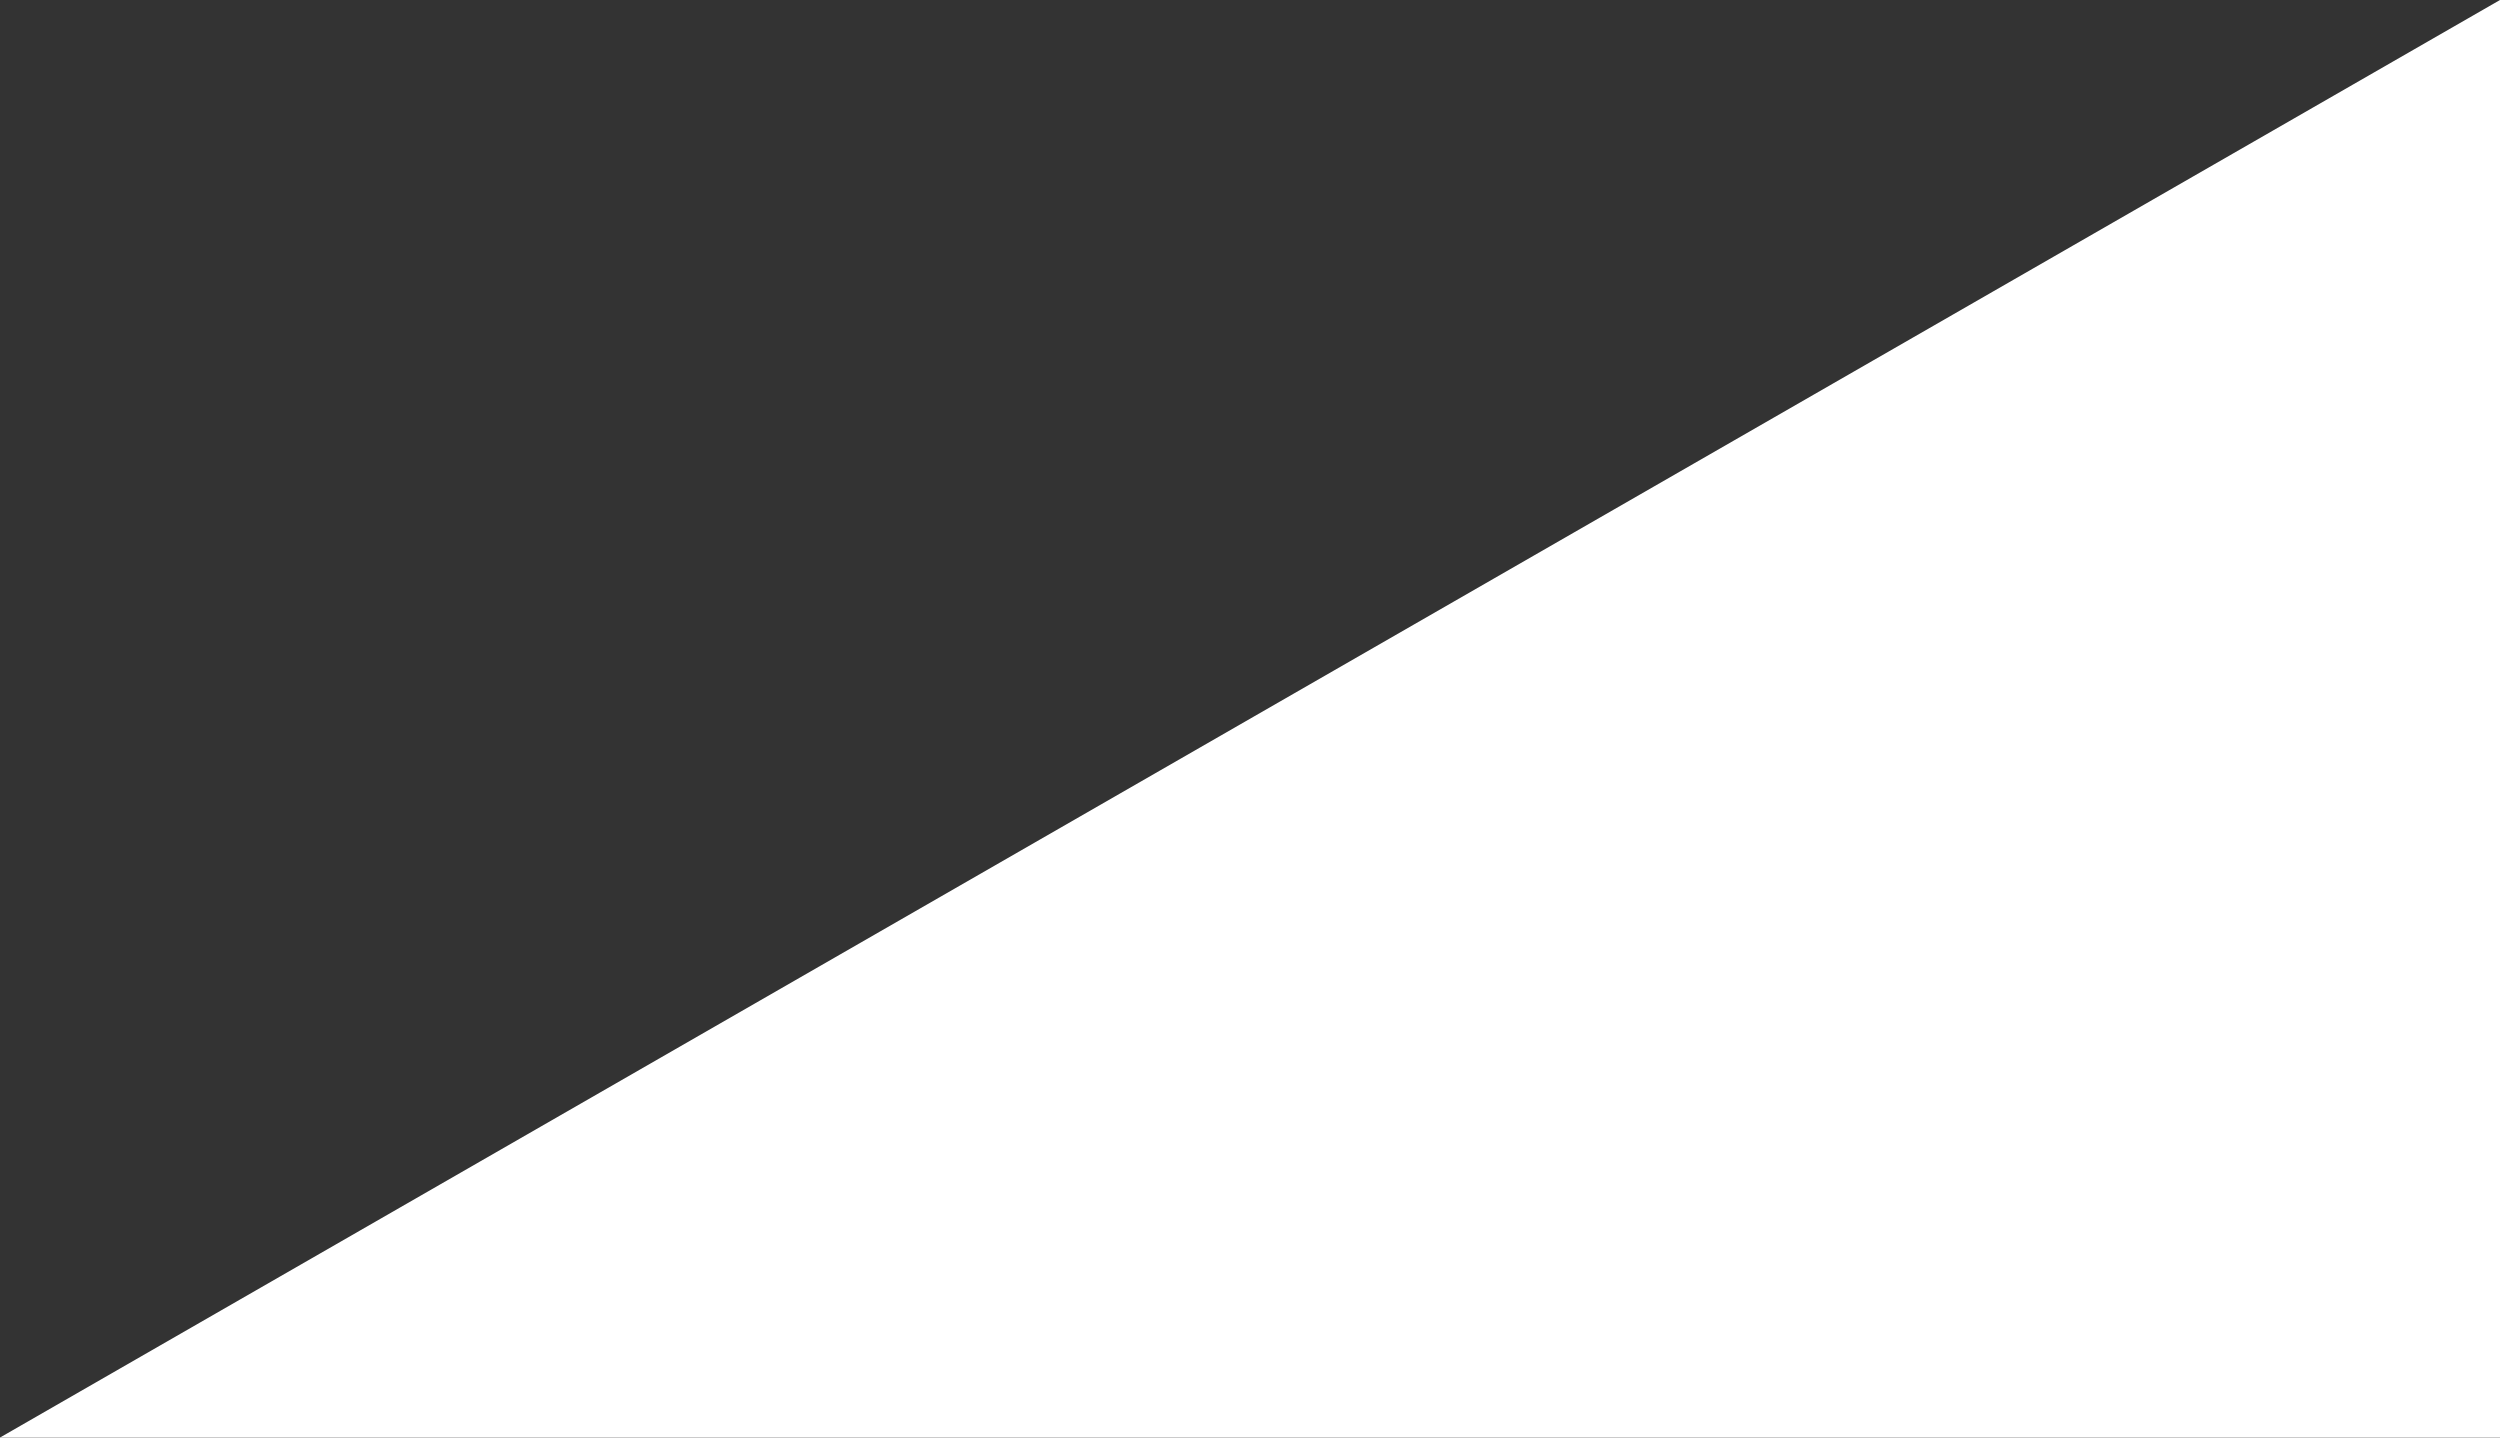 <?xml version="1.0" encoding="UTF-8"?> <svg xmlns="http://www.w3.org/2000/svg" width="1919.859" height="1103.945" viewBox="0 0 1919.859 1103.945"><rect x="0" y="0" width="1919.859" height="1103.945" fill="#333333" stroke="none"/><path id="Path_335" data-name="Path 335" d="M-2599,1994.922H-679.141V890.977Z" transform="translate(2599 -890.977)" fill="#fff"></path></svg> 